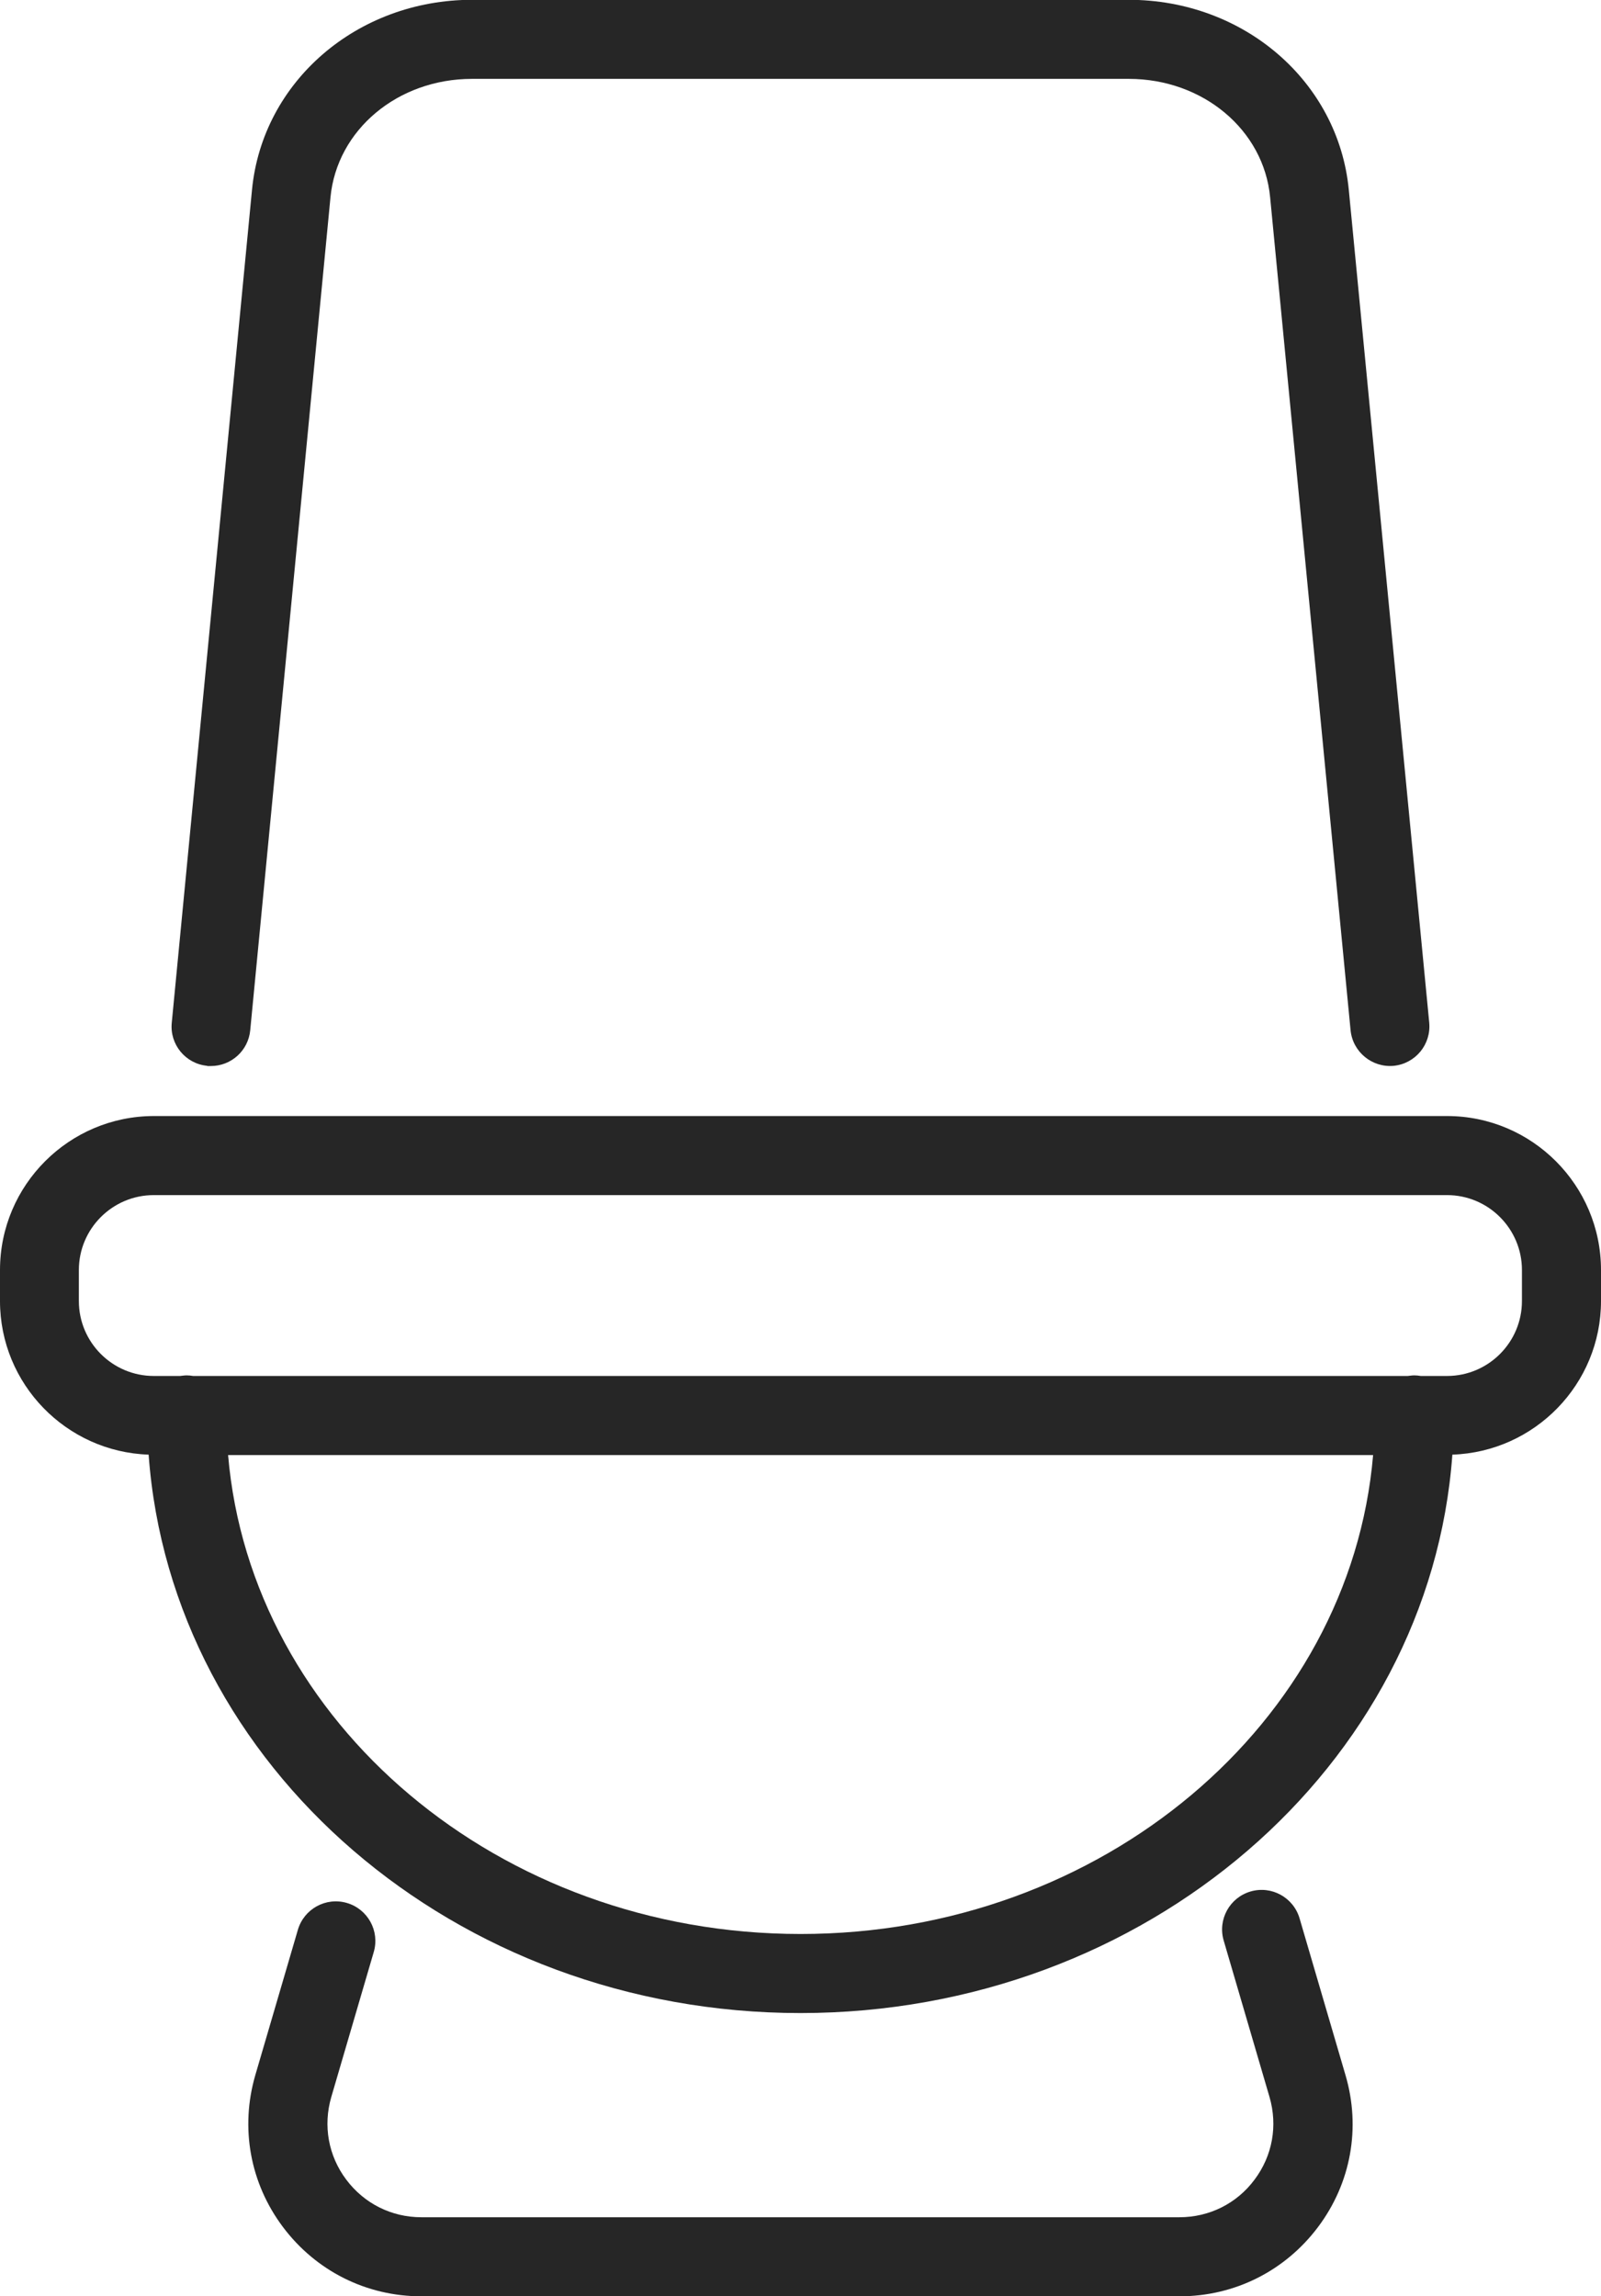 <?xml version="1.0" encoding="UTF-8"?><svg id="_レイヤー_2" xmlns="http://www.w3.org/2000/svg" viewBox="0 0 81 116.17"><defs><style>.cls-1{fill:#262626;}</style></defs><g id="_レイヤー_1-2"><path class="cls-1" d="M10.48,53.93c.07,0,.13,0,.19,0,1.02,0,1.89-.77,1.99-1.81l4.06-42.14c.33-3.42,3.41-5.99,7.16-5.99h33.23c3.75,0,6.83,2.58,7.15,5.99l4.07,42.14c.11,1.1,1.09,1.9,2.18,1.8,1.1-.11,1.9-1.08,1.8-2.18l-4.07-42.14c-.53-5.48-5.31-9.61-11.14-9.61H23.89c-5.82,0-10.61,4.13-11.14,9.61l-4.06,42.14c-.11,1.1.7,2.08,1.8,2.18Z"/><path class="cls-1" d="M73.21,56.46H7.79c-4.29,0-7.79,3.49-7.79,7.79v1.57c0,4.2,3.35,7.63,7.52,7.77,1.14,15.75,15.49,28.25,32.98,28.25s31.84-12.5,32.98-28.25c4.17-.14,7.52-3.57,7.52-7.77v-1.57c0-4.29-3.49-7.79-7.79-7.79ZM40.5,97.84c-15.26,0-27.81-10.7-28.96-24.23h57.93c-1.15,13.54-13.7,24.23-28.96,24.23ZM77,65.82c0,2.09-1.7,3.79-3.79,3.79h-1.33c-.11-.02-.22-.03-.33-.03s-.22.02-.33.03H9.77c-.11-.02-.22-.03-.33-.03s-.22.02-.33.03h-1.33c-2.09,0-3.79-1.7-3.79-3.79v-1.57c0-2.09,1.7-3.79,3.79-3.79h65.43c2.09,0,3.79,1.7,3.79,3.79v1.57Z"/><path class="cls-1" d="M65.75,97.05c-.31-1.06-1.42-1.67-2.48-1.36-1.06.31-1.67,1.42-1.36,2.48l2.32,7.92c.42,1.45.15,2.97-.76,4.18-.9,1.21-2.29,1.9-3.8,1.9H21.32c-1.51,0-2.89-.69-3.8-1.9-.91-1.21-1.18-2.73-.76-4.18l2.15-7.34c.31-1.06-.3-2.17-1.36-2.48-1.06-.31-2.17.3-2.48,1.36l-2.15,7.34c-.78,2.67-.27,5.48,1.4,7.7,1.67,2.22,4.22,3.5,7,3.5h38.36c2.78,0,5.33-1.28,7-3.5,1.67-2.22,2.18-5.03,1.39-7.7l-2.32-7.92Z"/></g></svg>